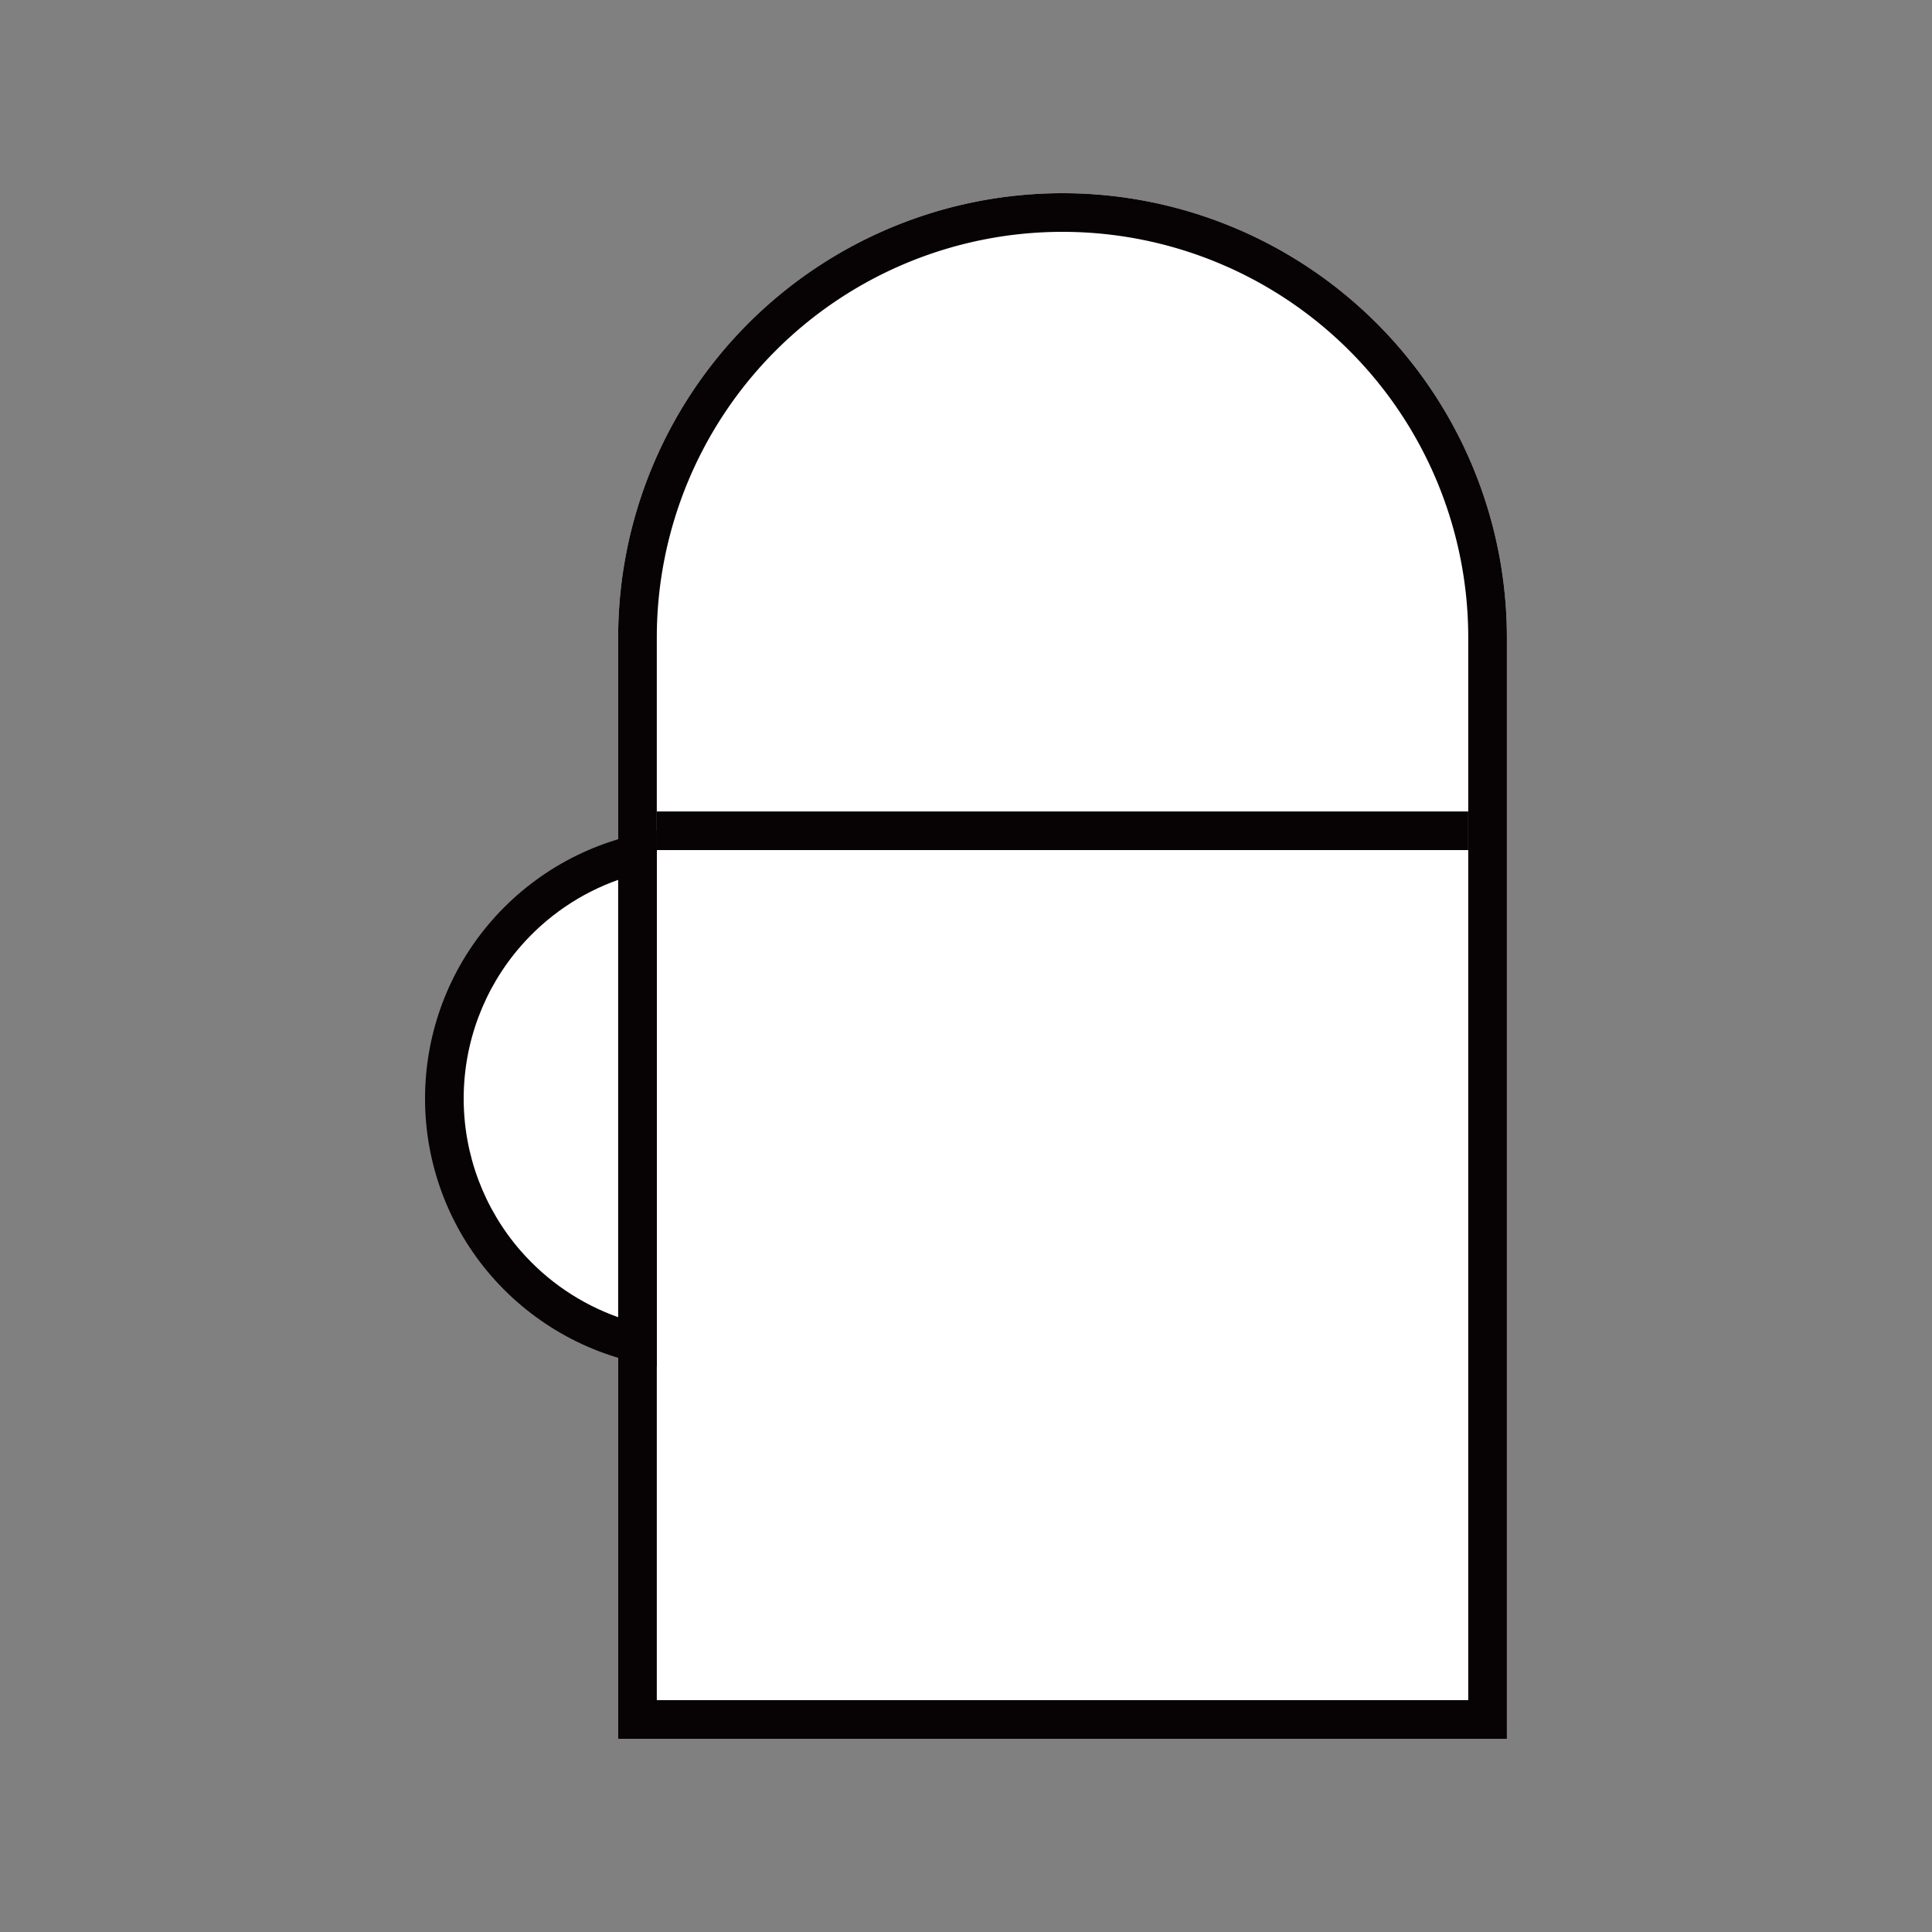 <svg xmlns="http://www.w3.org/2000/svg" xmlns:xlink="http://www.w3.org/1999/xlink" width="50" height="50" viewBox="0 0 50 50">
  <rect x="0" y="0" width="50" height="50" fill="#808080" stroke="none"/>
  <defs>
    <clipPath id="clip-path">
      <rect id="矩形_1707" data-name="矩形 1707" width="50" height="50" transform="translate(569 6695)" fill="#fff"/>
    </clipPath>
  </defs>
  <g id="_02" data-name="02" transform="translate(-569 -6695)" clip-path="url(#clip-path)">
    <g id="组件_6_5" data-name="组件 6 – 5" transform="translate(580 6700)">
      <g id="矩形_1595" data-name="矩形 1595" transform="translate(4.998)" fill="#fff" stroke="#070203" stroke-width="1">
        <path d="M11.5,0h0A11.5,11.5,0,0,1,23,11.5V40a0,0,0,0,1,0,0H0a0,0,0,0,1,0,0V11.5A11.5,11.5,0,0,1,11.5,0Z" stroke="none"/>
        <path d="M11.5.5h0a11,11,0,0,1,11,11v28a0,0,0,0,1,0,0H.5a0,0,0,0,1,0,0v-28A11,11,0,0,1,11.5.5Z" fill="none"/>
      </g>
      <rect id="矩形_1596" data-name="矩形 1596" width="21" height="1" transform="translate(5.998 16)" fill="#070203"/>
      <g id="减去_4" data-name="减去 4" transform="translate(-0.001 30.43) rotate(-90)" fill="#fff">
        <path d="M 13.327 5.499 L 0.673 5.499 C 0.984 4.19 1.698 3.001 2.724 2.105 C 3.907 1.07 5.425 0.501 6.999 0.501 C 8.574 0.501 10.093 1.07 11.276 2.105 C 12.302 3.001 13.017 4.19 13.327 5.499 Z" stroke="none"/>
        <path d="M 12.659 4.999 C 12.318 4.035 11.731 3.166 10.947 2.481 C 9.855 1.527 8.453 1.001 6.999 1.001 C 5.546 1.001 4.145 1.527 3.053 2.481 C 2.27 3.166 1.683 4.035 1.341 4.999 L 12.659 4.999 M 13.93 5.999 L 0.07 5.999 C 0.307 4.348 1.133 2.831 2.395 1.728 C 3.669 0.614 5.304 0.001 6.999 0.001 C 8.695 0.001 10.331 0.614 11.605 1.728 C 12.868 2.831 13.693 4.348 13.93 5.998 L 13.93 5.999 Z" stroke="none" fill="#070203"/>
      </g>
    </g>
  </g>
</svg>

